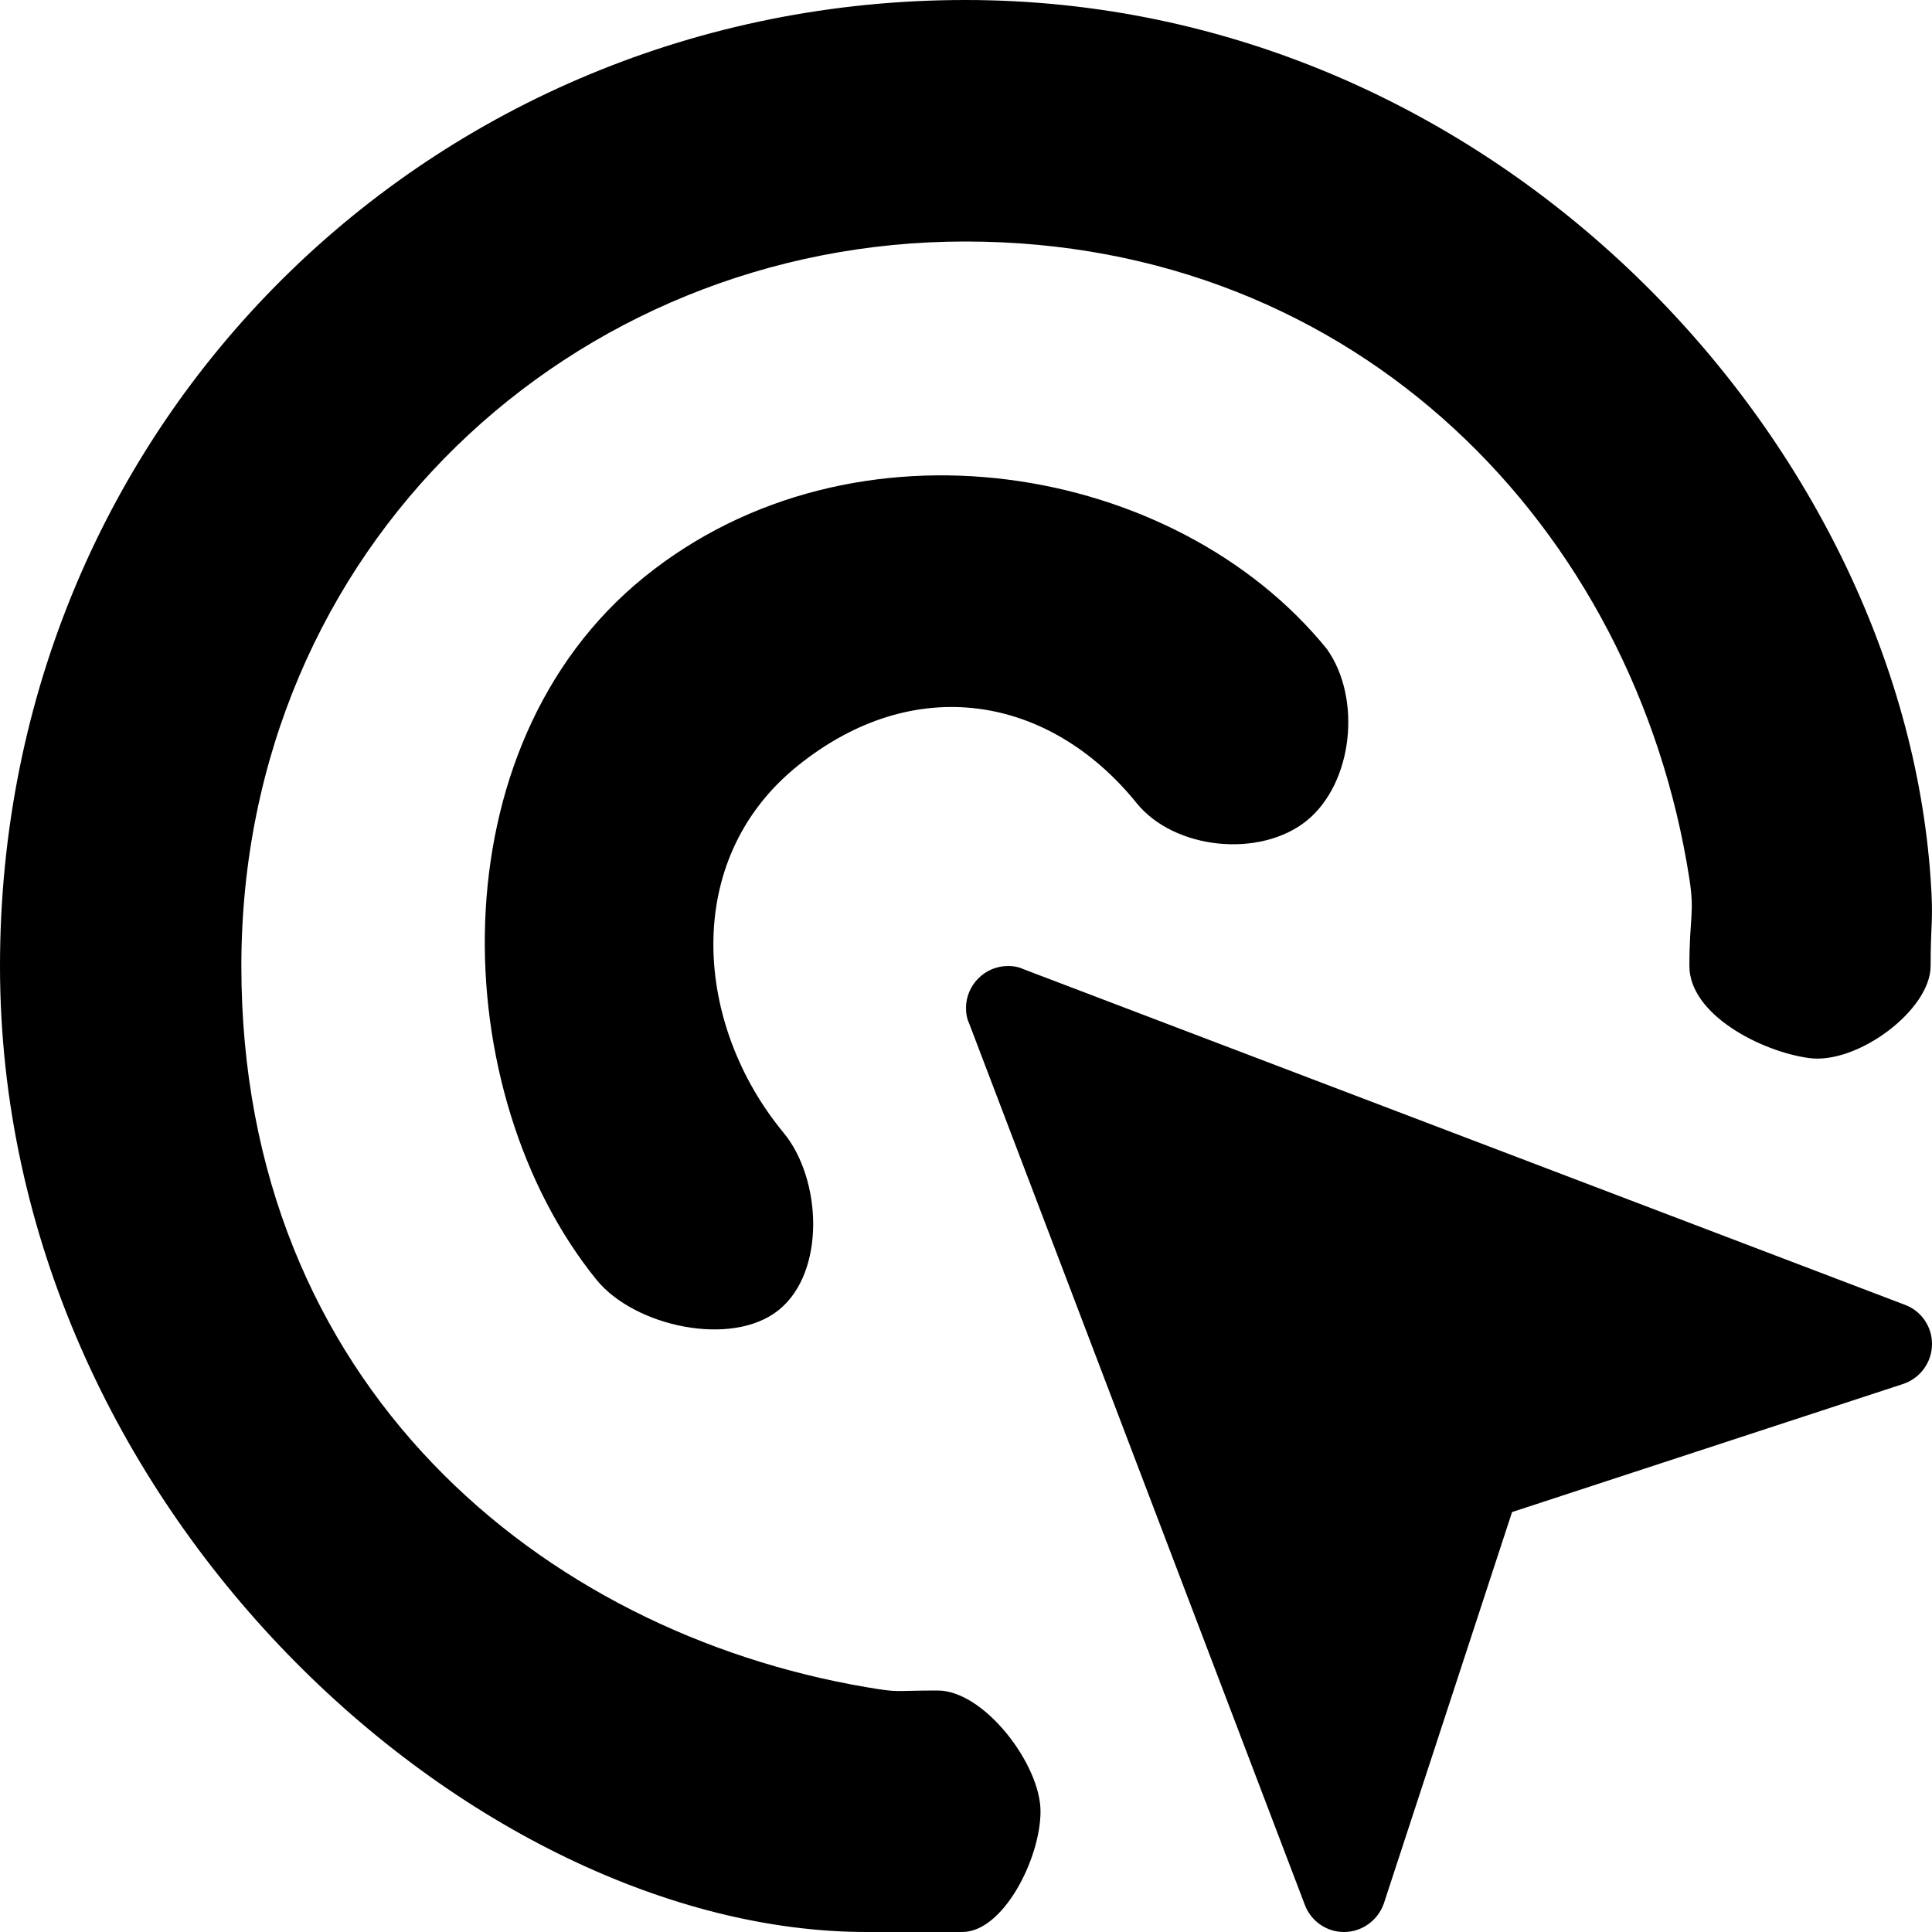 <?xml version="1.0" encoding="UTF-8"?>
<svg xmlns="http://www.w3.org/2000/svg" width="14" height="14" viewBox="0 0 14 14">
  <path d="M23.305,19 C23.344,19 23.38,19.006 23.414,19.022 L29.806,21.456 C29.918,21.498 30,21.608 30,21.739 C30,21.874 29.912,21.989 29.79,22.029 L26.957,22.957 L26.029,25.79 C25.988,25.912 25.873,26 25.739,26 C25.609,26 25.499,25.918 25.456,25.805 L23.022,19.414 C23.006,19.38 23,19.344 23,19.305 C23,19.137 23.137,19 23.305,19 Z M22.995,12 C26.852,12 29.773,15.217 29.99,18.368 C30.012,18.68 29.99,18.68 29.99,19 C29.99,19.32 29.457,19.716 29.108,19.667 C28.759,19.619 28.242,19.351 28.242,19 C28.242,18.649 28.281,18.619 28.242,18.368 C27.846,15.824 25.837,13.75 22.995,13.75 C20.153,13.75 17.749,15.96 17.749,19 C17.749,22.04 19.932,23.827 22.279,24.226 C22.527,24.268 22.459,24.25 22.795,24.25 C23.131,24.25 23.54,24.785 23.54,25.126 C23.54,25.467 23.27,26 22.973,26 L22.279,26 L22.279,26 C19.455,26 16,22.953 16,19 C16,15.047 19.138,12 22.995,12 Z M25.615,16.703 C25.869,17.06 25.805,17.674 25.469,17.947 C25.132,18.219 24.511,18.159 24.236,17.819 C23.604,17.038 22.624,16.866 21.777,17.552 C20.93,18.238 21.037,19.433 21.677,20.207 C21.956,20.544 21.984,21.217 21.644,21.492 C21.305,21.767 20.597,21.613 20.322,21.273 C19.229,19.923 19.149,17.412 20.668,16.182 C22.187,14.952 24.521,15.353 25.615,16.703 Z" transform="translate(-16 -12)"/>
</svg>
